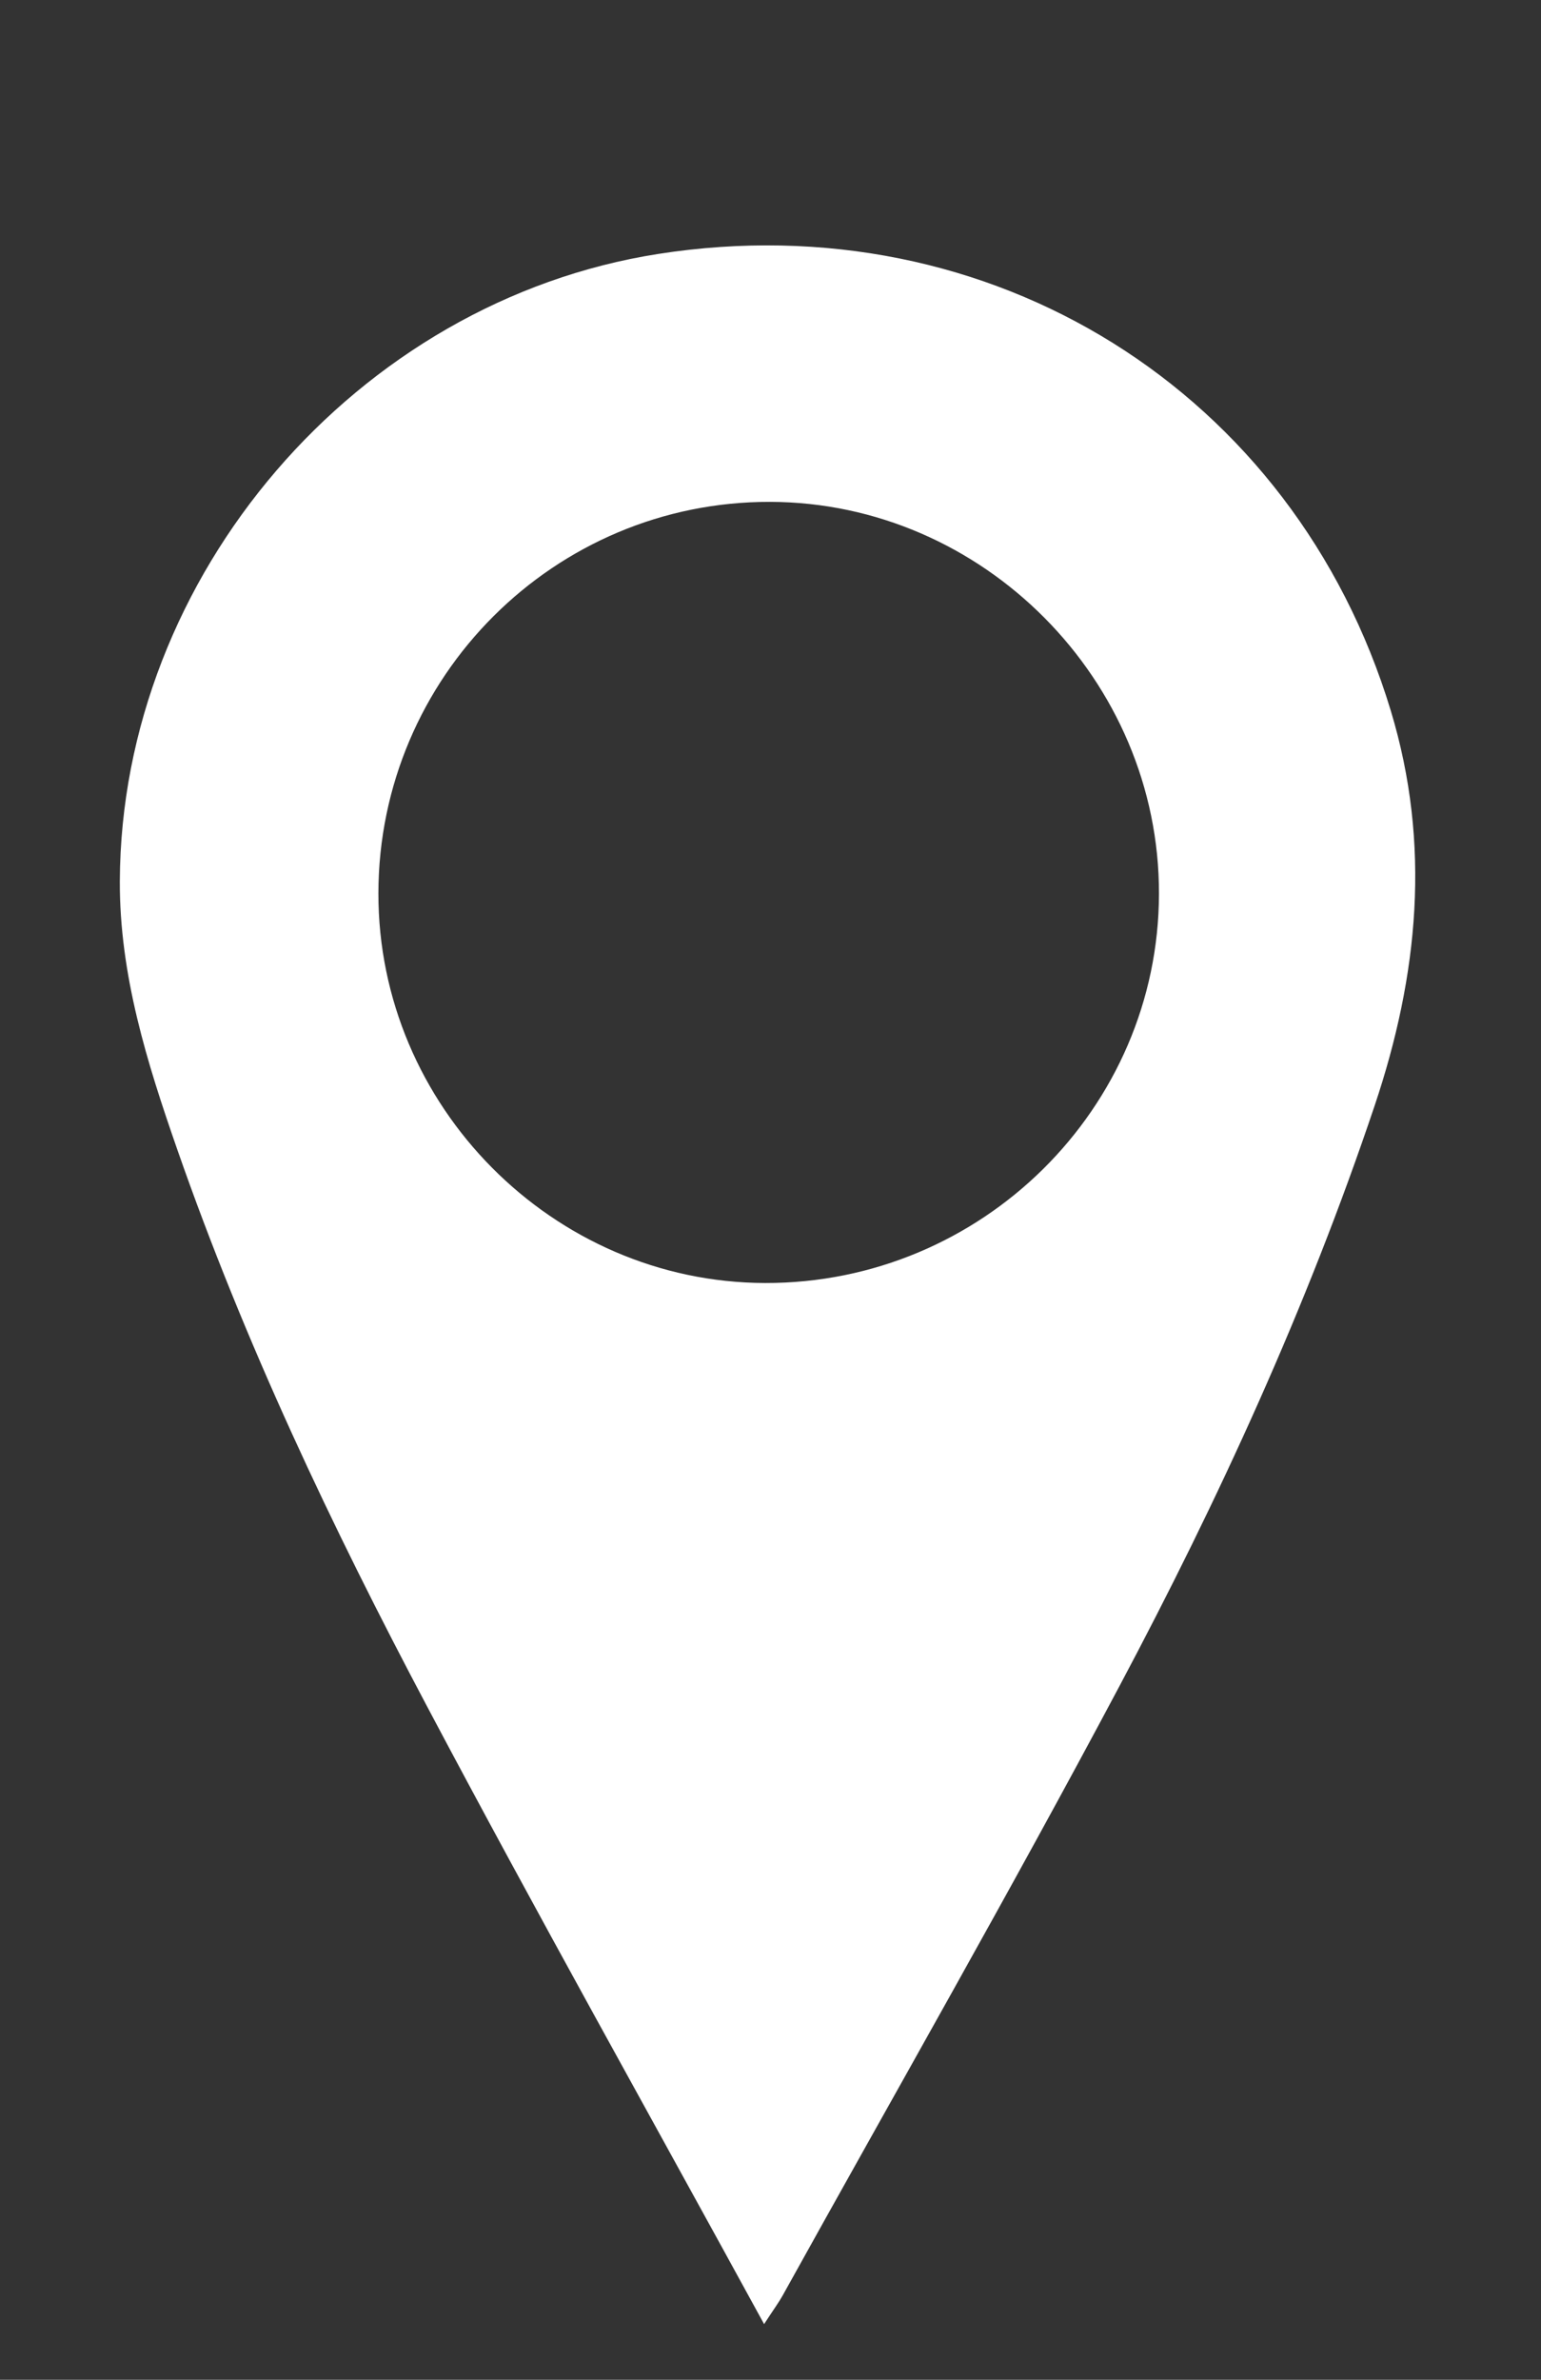 <?xml version="1.0" encoding="utf-8"?>
<!-- Generator: Adobe Illustrator 16.0.0, SVG Export Plug-In . SVG Version: 6.00 Build 0)  -->
<!DOCTYPE svg PUBLIC "-//W3C//DTD SVG 1.1//EN" "http://www.w3.org/Graphics/SVG/1.1/DTD/svg11.dtd">
<svg version="1.1" id="Calque_1" xmlns="http://www.w3.org/2000/svg" xmlns:xlink="http://www.w3.org/1999/xlink" x="0px" y="0px"
	 width="256.487px" height="395.98px" viewBox="0 0 256.487 395.98" enable-background="new 0 0 256.487 395.98"
	 xml:space="preserve">
<rect x="0" y="0" width="256.487" height="395.98" fill="#333333" stroke="none"/>
<g>
	<path fill-rule="evenodd" clip-rule="evenodd" fill="#FFFFFF" d="M127.178,386.713c-19.116-34.939-37.984-68.608-56.054-102.699
		c-15.89-29.979-30.434-60.643-41.621-92.755c-5.039-14.462-9.619-29.068-9.558-44.655c0.197-50.842,39.413-96.511,89.636-104.354
		c55.36-8.644,105.827,22.881,121.91,76.027c6.73,22.243,4.595,43.979-2.683,65.667c-11.251,33.528-25.965,65.559-42.523,96.688
		c-18.121,34.068-37.292,67.58-56.02,101.327C129.636,383.092,128.856,384.141,127.178,386.713z M62.981,148.62
		c-0.059,35.43,29.056,64.775,64.357,64.864c36.024,0.09,65.5-29.032,65.563-64.776c0.063-35.547-29.294-65.119-64.729-65.2
		C92.28,83.424,63.041,112.627,62.981,148.62z"/>
</g>
</svg>

